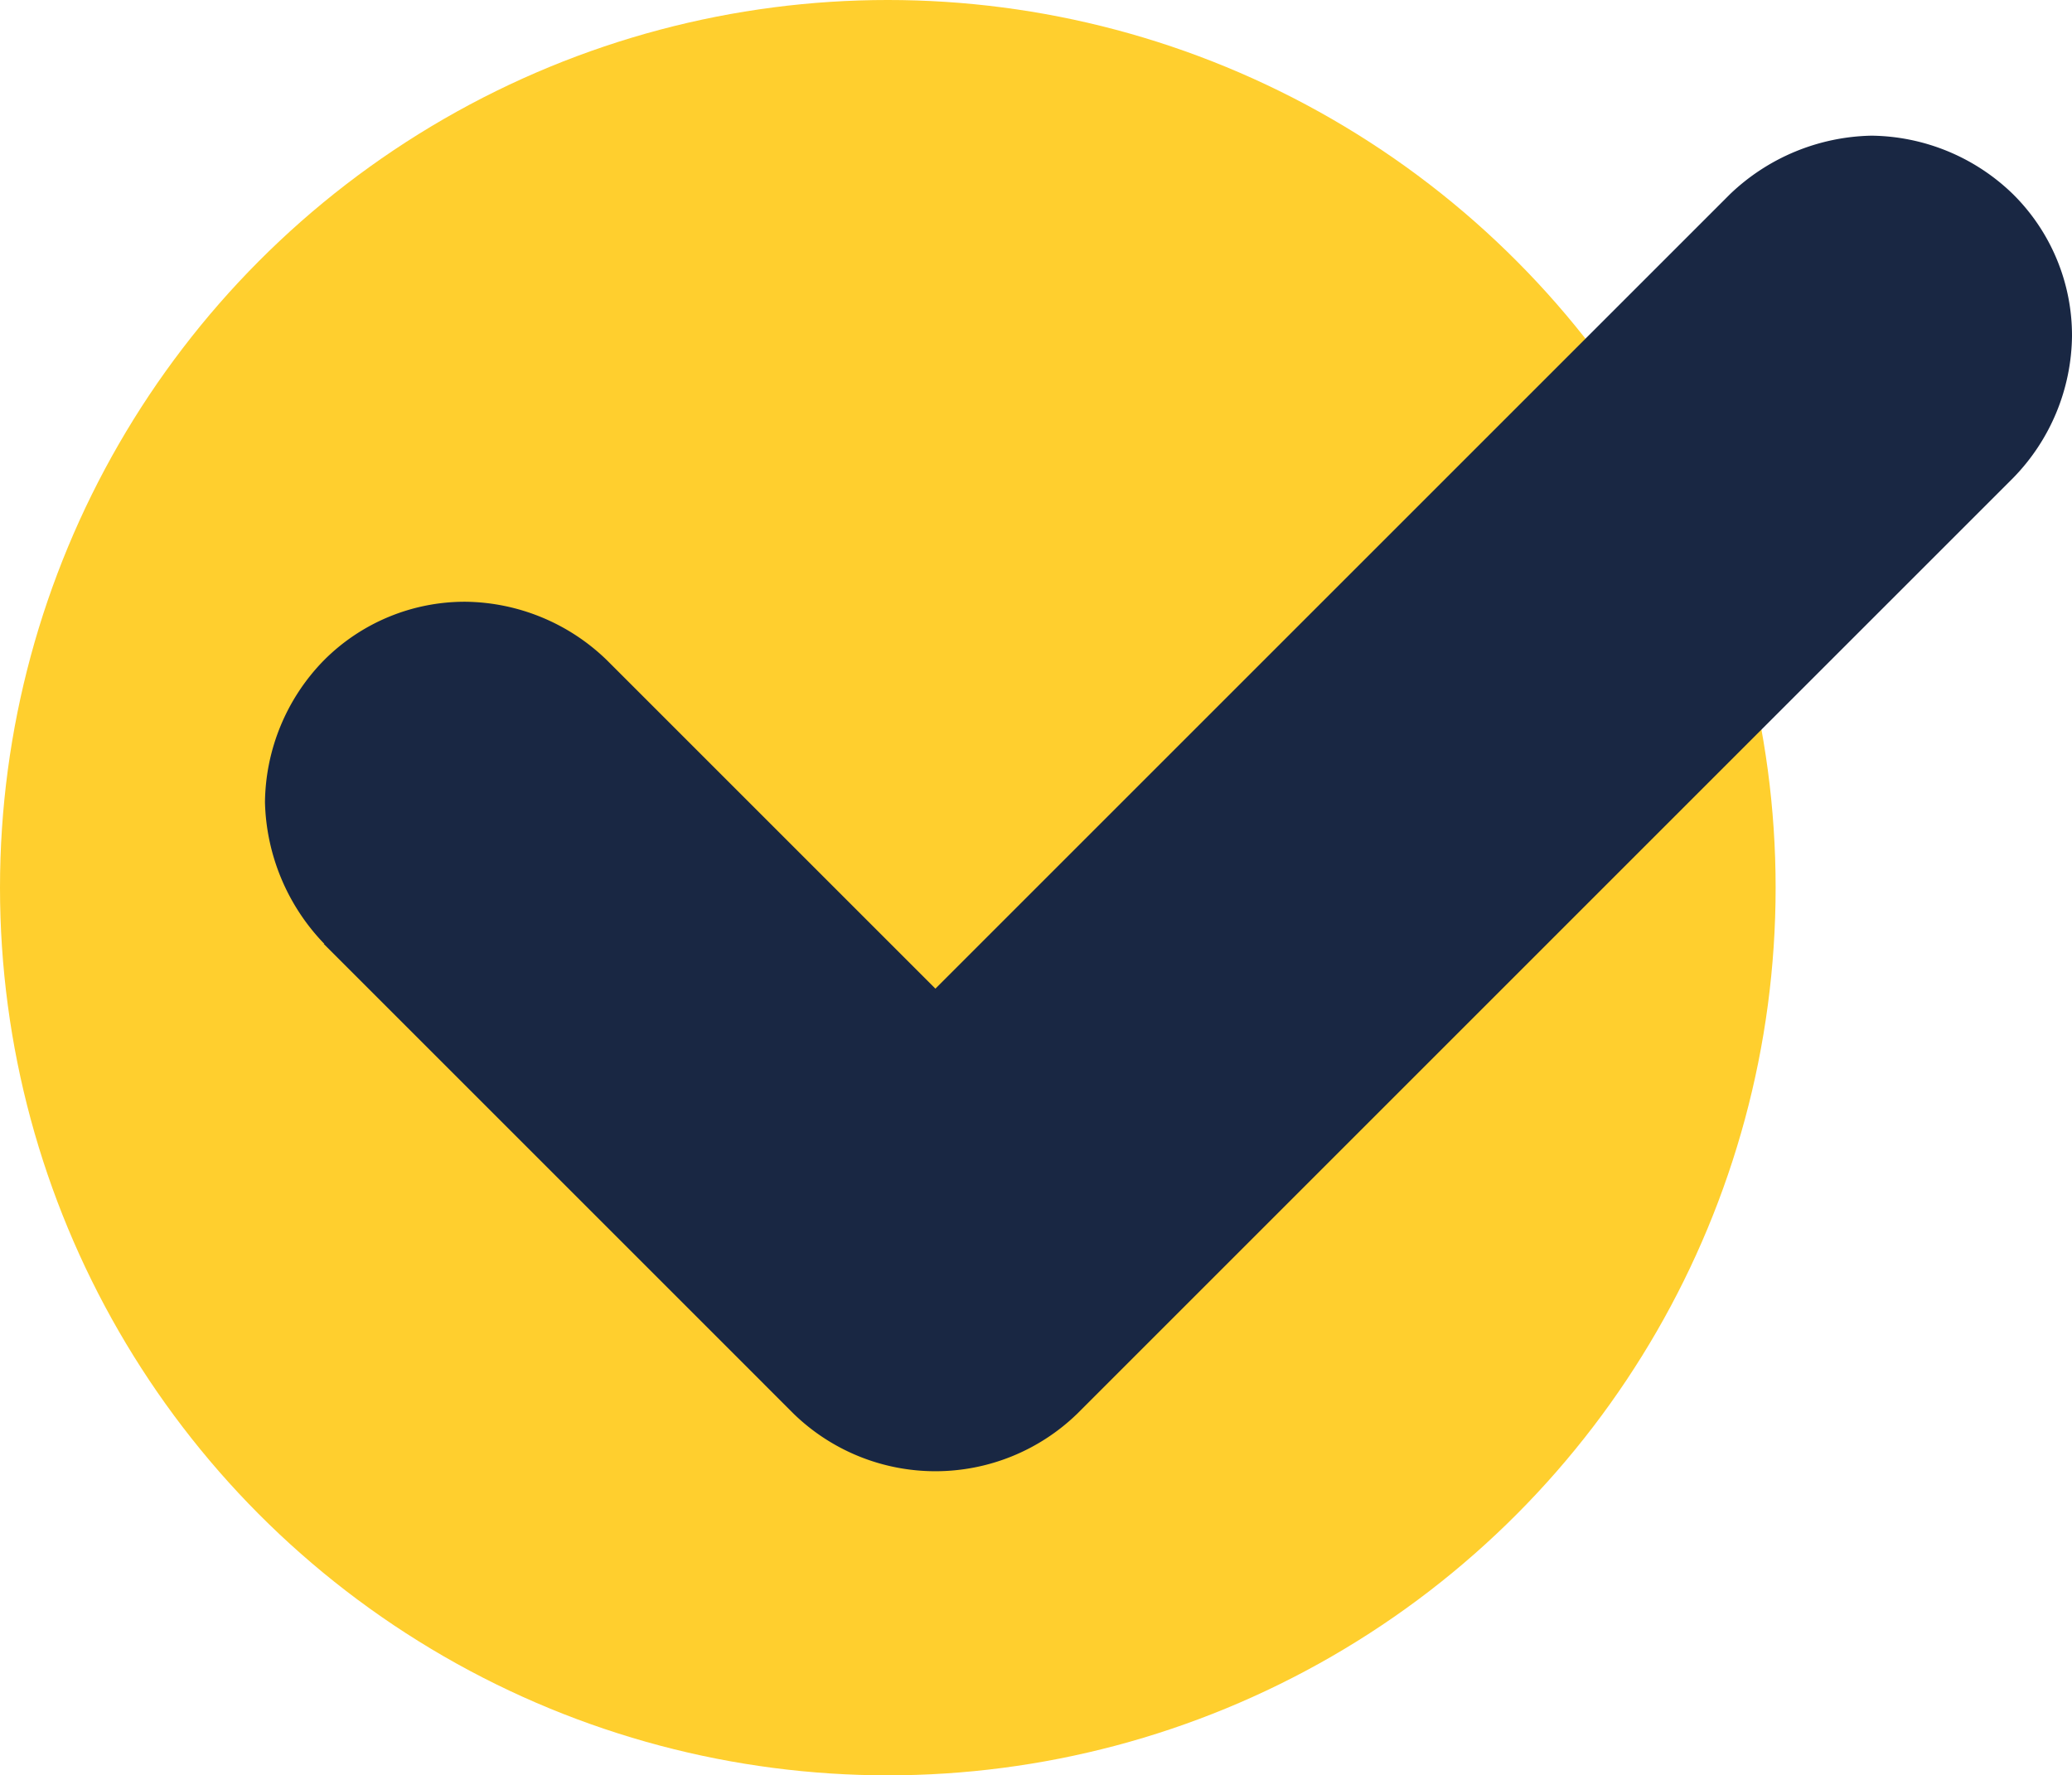 <svg xmlns="http://www.w3.org/2000/svg" width="66.514" height="57" viewBox="0 0 66.514 57">
  <g id="Group_819" data-name="Group 819" transform="translate(-1315 -1103)">
    <circle id="Ellipse_2" data-name="Ellipse 2" cx="28.5" cy="28.5" r="28.5" transform="translate(1315 1103)" fill="#ffcf2e"/>
    <path id="Path_2029" data-name="Path 2029" d="M37.747,63.612l13.2,13.2L52.834,78.7a6.535,6.535,0,0,0,9.1,0l30.05-30.05A6.618,6.618,0,0,0,93.87,44.1a6.383,6.383,0,0,0-1.886-4.55,6.617,6.617,0,0,0-4.55-1.886,6.75,6.75,0,0,0-4.55,1.886L52.834,69.6h9.1l-13.2-13.2-1.886-1.886a6.618,6.618,0,0,0-4.55-1.886,6.383,6.383,0,0,0-4.55,1.886,6.618,6.618,0,0,0-1.886,4.55,6.787,6.787,0,0,0,1.906,4.55Z" transform="translate(1287.644 1069.692)" fill="#192743"/>
  </g>
</svg>
